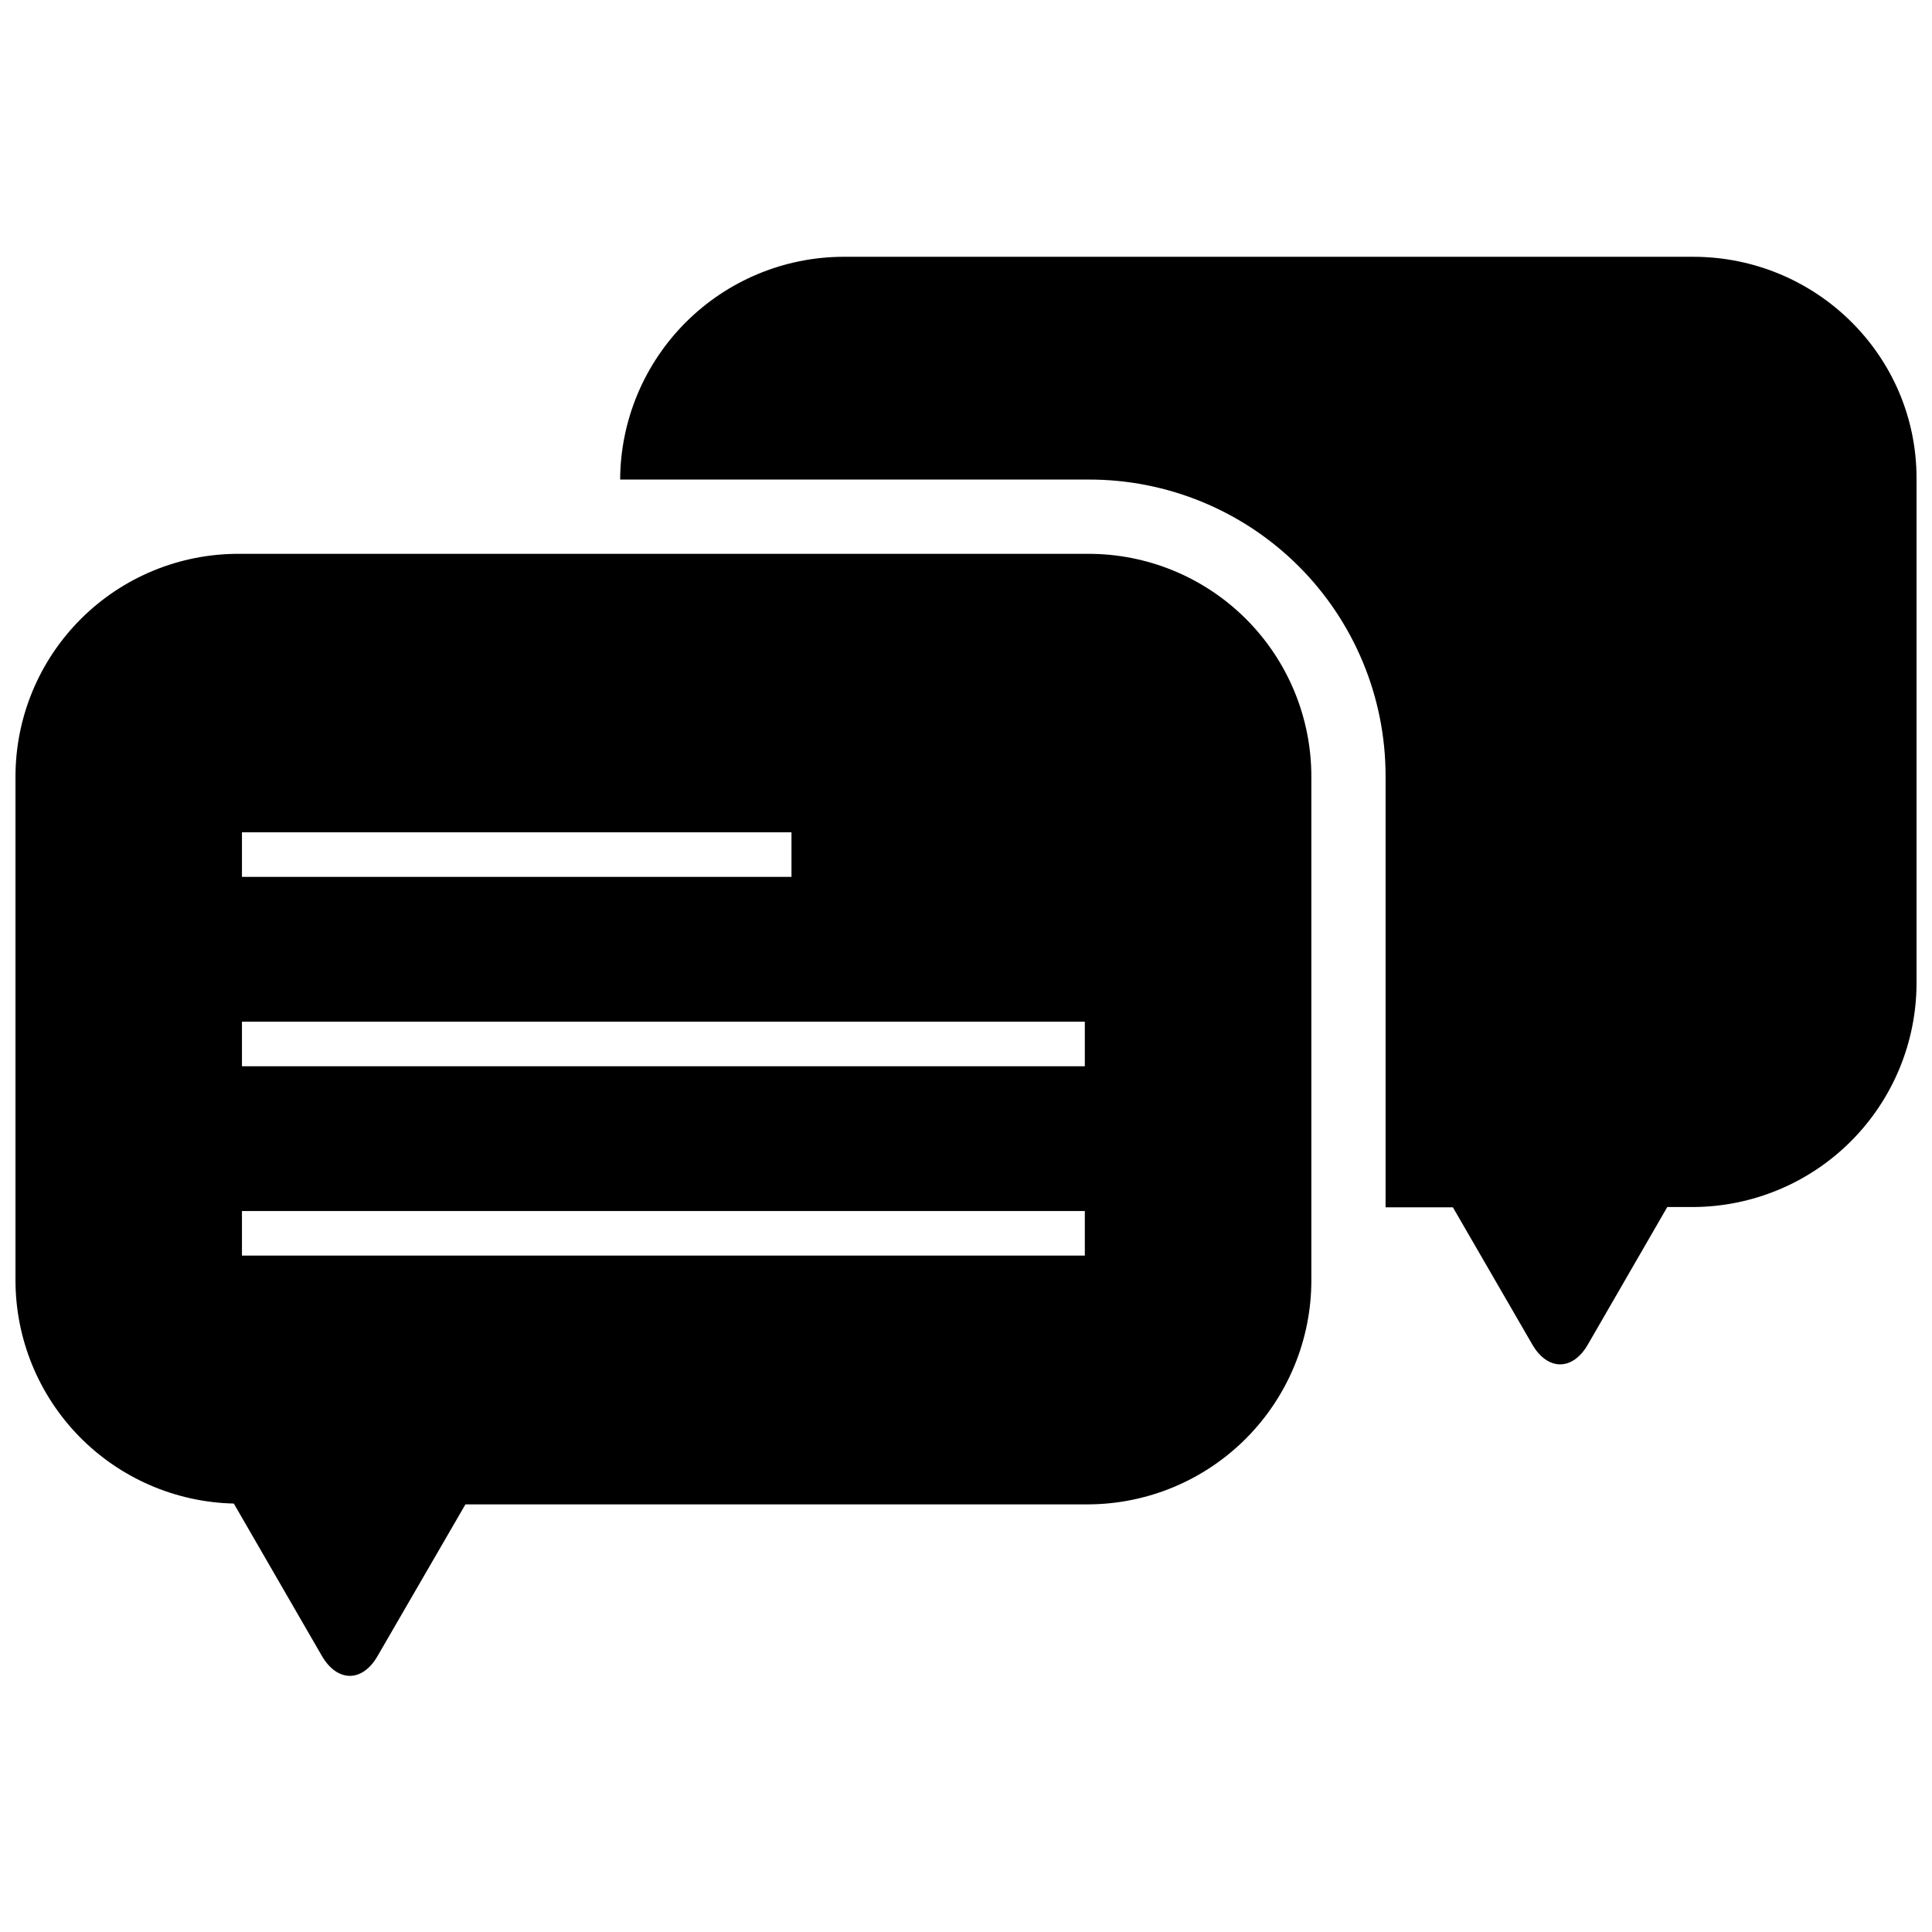 <?xml version="1.0" encoding="UTF-8"?>
<!-- Uploaded to: ICON Repo, www.svgrepo.com, Generator: ICON Repo Mixer Tools -->
<svg width="800px" height="800px" version="1.1" viewBox="144 144 512 512" xmlns="http://www.w3.org/2000/svg">
 <defs>
  <clipPath id="b">
   <path d="m308 212h343.9v294h-343.9z"/>
  </clipPath>
  <clipPath id="a">
   <path d="m148.09 290h343.91v299h-343.91z"/>
  </clipPath>
 </defs>
 <g>
  <g clip-path="url(#b)">
   <path d="m592.71 212.05h-225.18c-15.66 0.039-30.668 6.269-41.754 17.328-11.09 11.059-17.355 26.051-17.434 41.711h123.98c20.871-0.09 40.922 8.133 55.723 22.852 14.797 14.723 23.125 34.73 23.145 55.602v114.41h17.84l21.027 36.328c4.062 7.027 10.707 7.074 14.762 0l21.027-36.406h6.887c15.676-0.07 30.684-6.332 41.766-17.414 11.082-11.086 17.336-26.098 17.402-41.773v-133.94c0-32.551-26.645-58.695-59.195-58.695z"/>
  </g>
  <g clip-path="url(#a)">
   <path d="m432.29 290.77h-224.96c-15.691-0.051-30.754 6.148-41.867 17.227s-17.359 26.125-17.359 41.812v133.46c0 15.469 6.055 30.324 16.867 41.387 10.816 11.059 25.527 17.449 40.992 17.801l23.32 40.344c4.062 7.027 10.707 7.125 14.762 0.09l23.301-40.215h164.95c15.727-0.039 30.793-6.316 41.898-17.453 11.102-11.137 17.336-26.227 17.328-41.953v-133.46c0-15.688-6.246-30.734-17.359-41.812-11.113-11.078-26.18-17.277-41.867-17.227zm-224.17 73.801h145.63v11.809h-145.63zm223.37 112.18h-223.37v-11.809h223.37zm0-50.184h-223.37v-11.809h223.37z"/>
  </g>
 </g>
</svg>